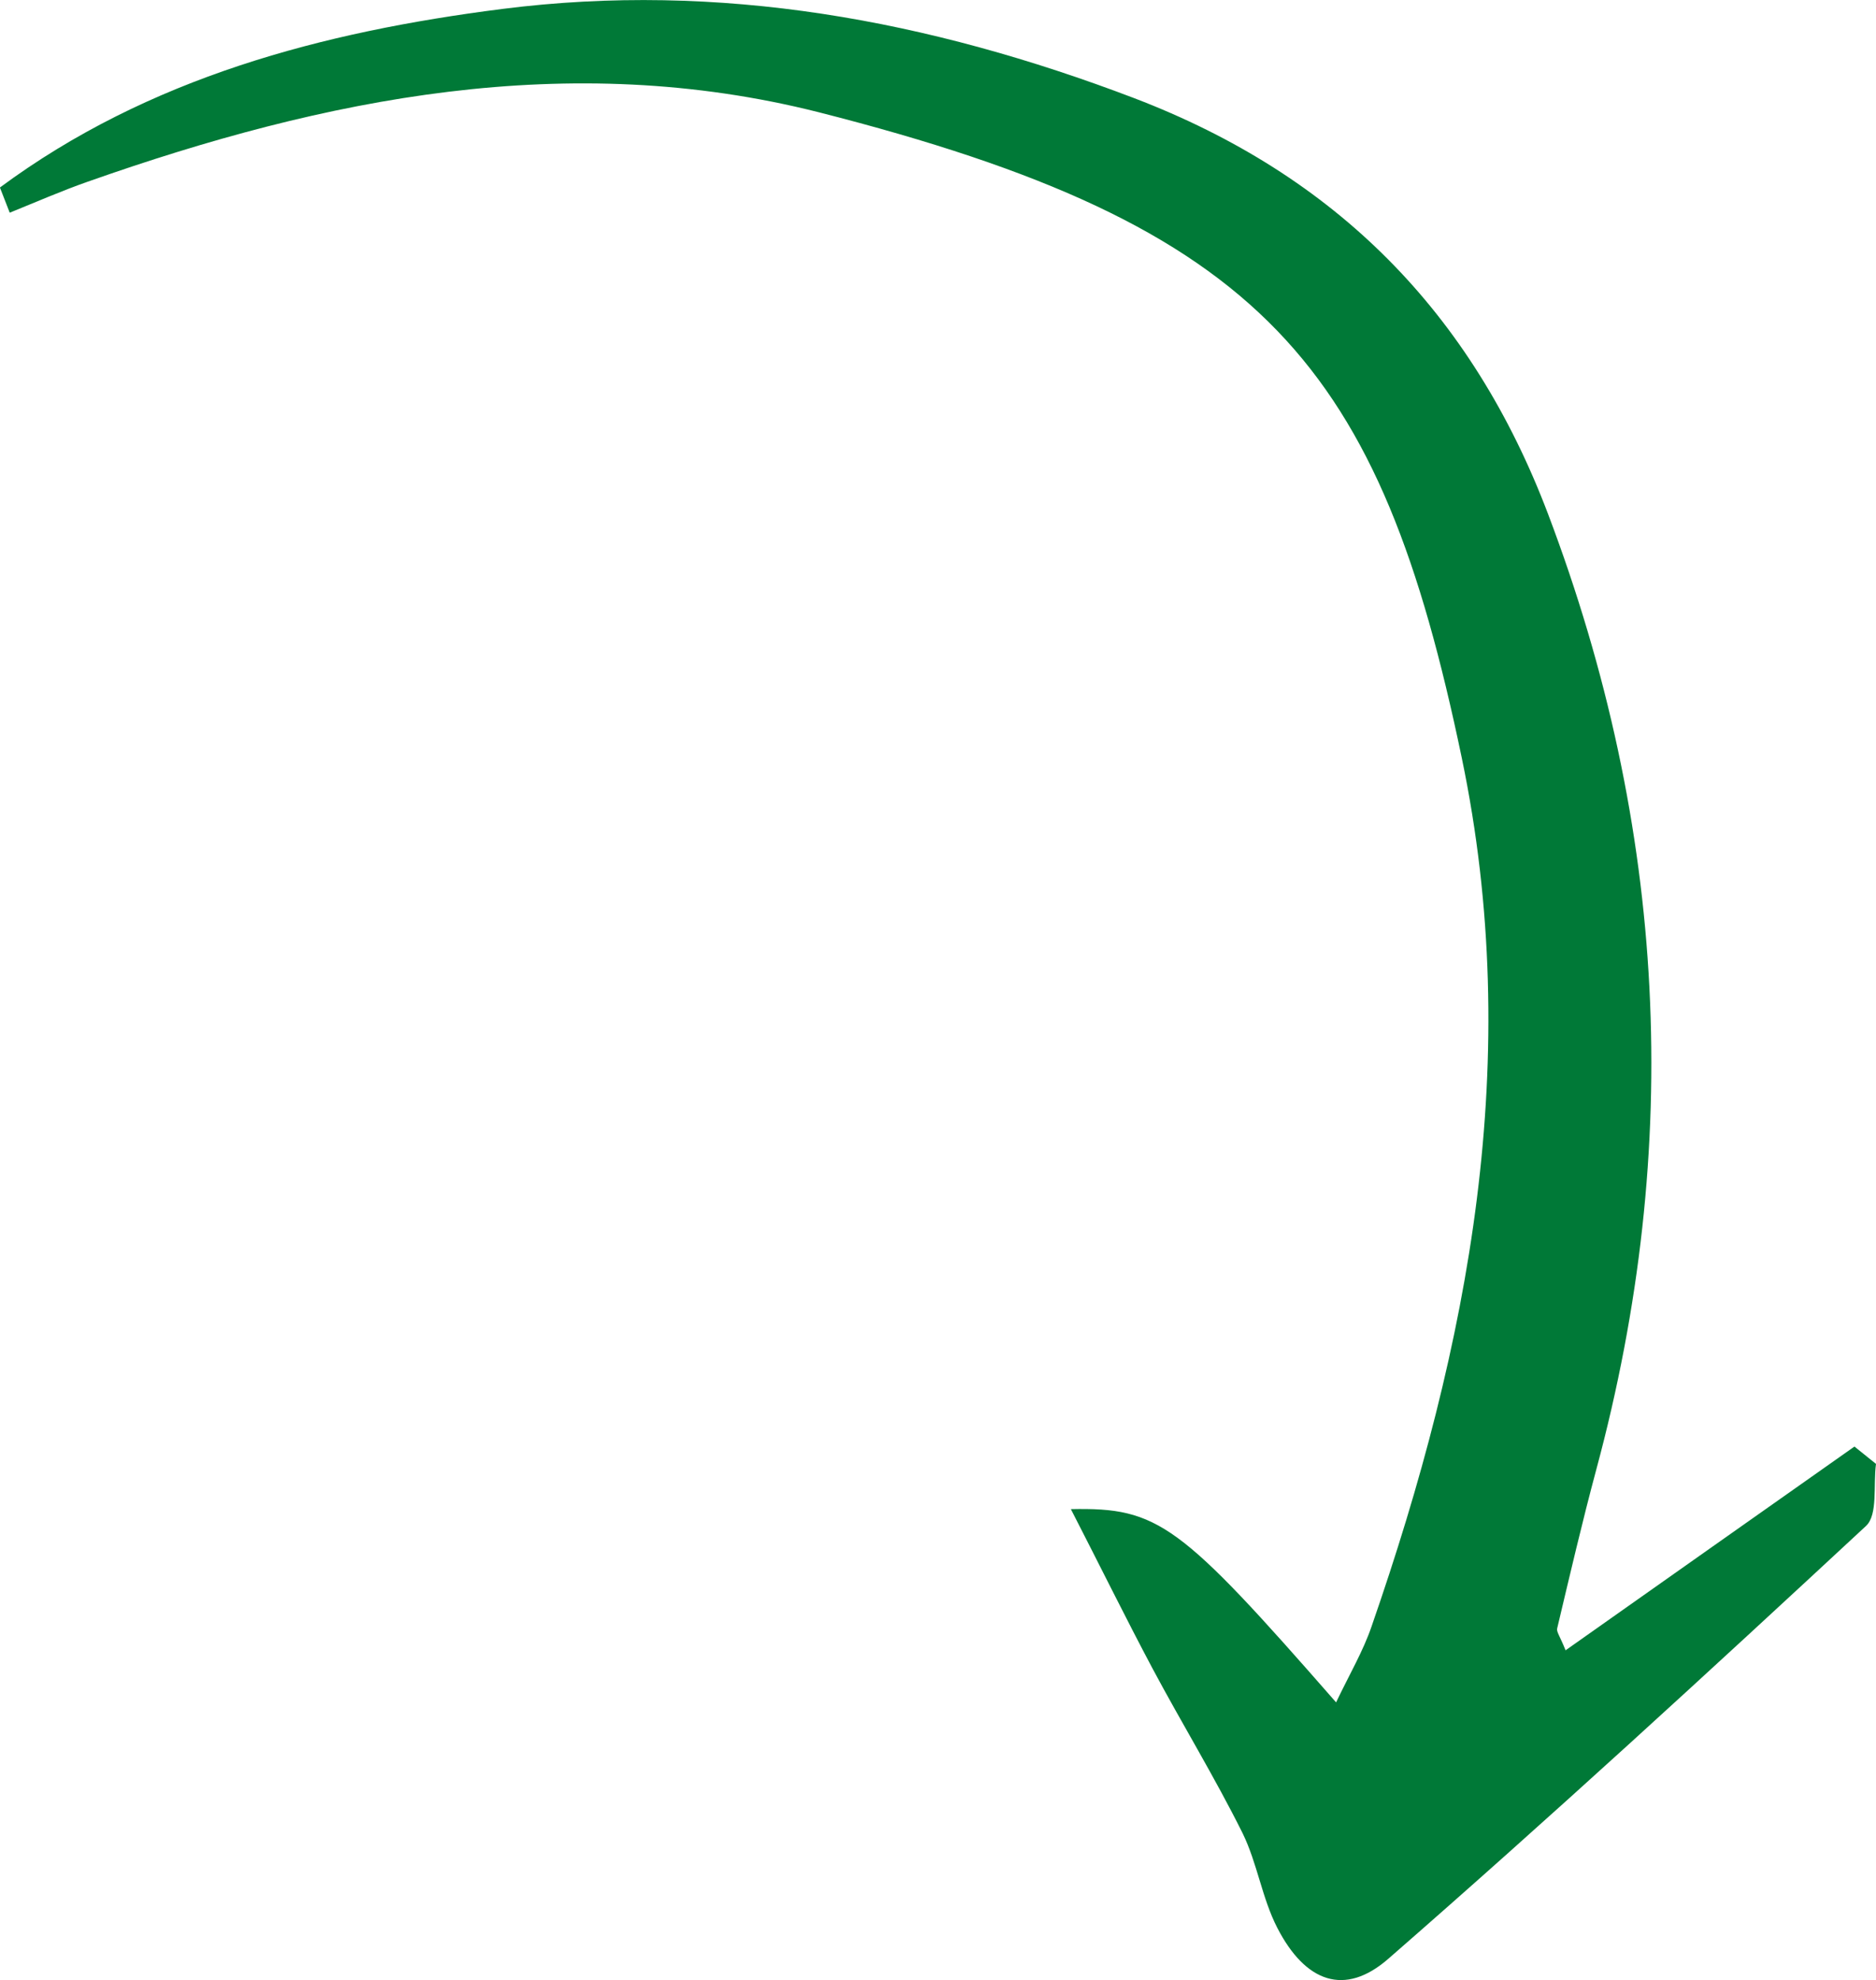 <svg xmlns="http://www.w3.org/2000/svg" id="Camada_2" data-name="Camada 2" viewBox="0 0 71.37 75.32"><defs><style>      .cls-1 {        fill: #007937;        stroke-width: 0px;      }    </style></defs><g id="Camada_1-2" data-name="Camada 1"><path class="cls-1" d="m0,7.13C5.65,2.95,12.28,1.21,19.11.34c8.26-1.05,16.23.42,24.03,3.39,7.7,2.94,12.85,8.17,15.75,15.81,4.52,11.93,5.16,24.03,1.84,36.35-.54,2.01-1.01,4.03-1.49,6.05-.03.13.11.3.32.83,3.7-2.61,7.34-5.18,10.99-7.75.27.22.55.44.82.66-.11.8.08,1.93-.38,2.36-5.99,5.56-12.01,11.09-18.17,16.46-1.66,1.45-3.16.9-4.23-1.18-.58-1.13-.76-2.46-1.32-3.6-1.06-2.13-2.31-4.17-3.43-6.27-1.02-1.92-1.98-3.87-3.1-6.05,3.34-.07,4.14.55,10.09,7.35.51-1.07,1.03-1.95,1.35-2.89,3.73-10.74,5.81-21.63,3.43-33.04-3.11-14.92-7.48-20.23-24.46-24.55C21.62,1.86,12.39,3.72,3.34,6.91c-1,.35-1.98.78-2.97,1.18l-.37-.95Z"></path></g></svg>